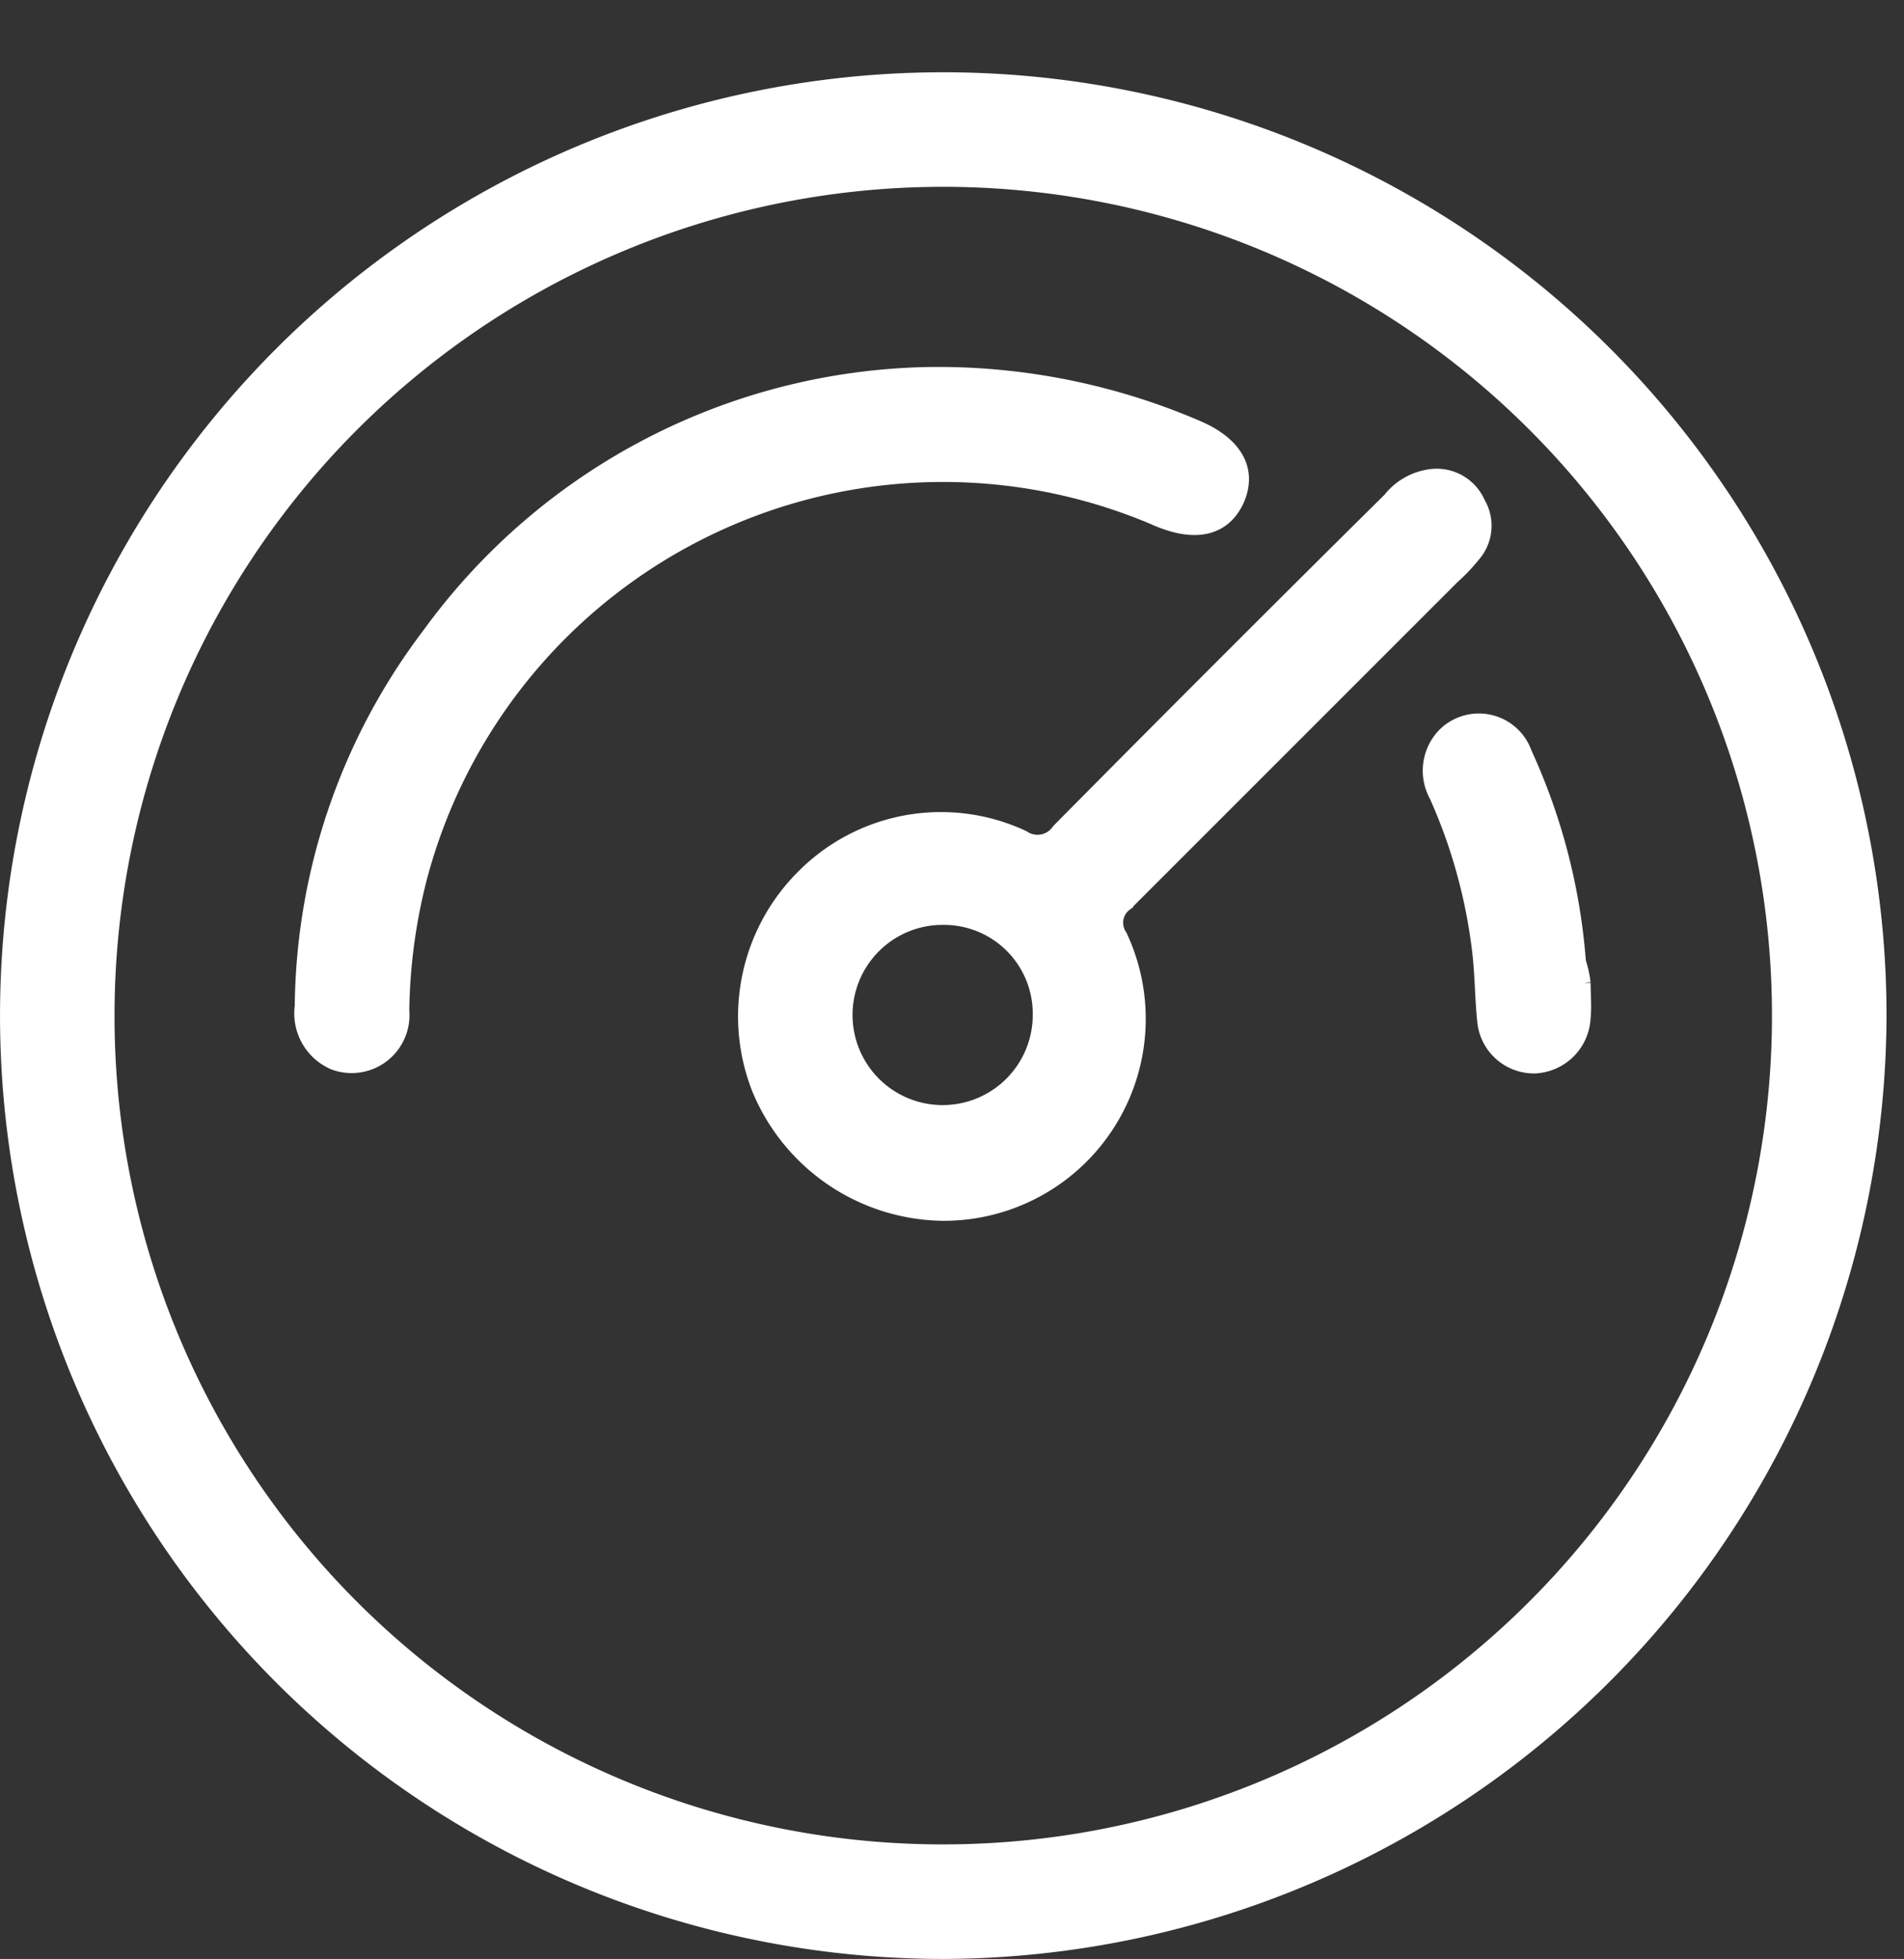 <svg xmlns="http://www.w3.org/2000/svg" width="62.989" height="64.801" viewBox="0 0 62.989 64.801">
  <rect x="0" y="0" width="62.989" height="64.801" fill="#333333" stroke="none"/>
  <g id="efficient_access_provisining" transform="translate(1.25)">
    <path id="Path_6" data-name="Path 6" d="M0,0H61.912V61.912H0Z" transform="translate(-0.172)" fill="none"/>
    <g id="efficient_access_provisioning" transform="translate(-1 2.64)">
      <path id="Path_9" data-name="Path 9" d="M35.955,66.911A30.955,30.955,0,1,1,66.911,35.955,31.046,31.046,0,0,1,35.955,66.911Zm0-3.289A27.666,27.666,0,1,0,8.289,35.955,27.644,27.644,0,0,0,35.955,63.622Z" transform="translate(-5 -5)" fill="#fff" stroke="#fff" stroke-miterlimit="10" stroke-width="0.5"/>
      <path id="Path_10" data-name="Path 10" d="M74.645,63.277a6.662,6.662,0,0,1-6.075-4.1,6.514,6.514,0,0,1,1.509-7.081,6.4,6.4,0,0,1,7.2-1.238.863.863,0,0,0,1.2-.232c3.637-3.676,7.275-7.313,10.95-10.95a2.043,2.043,0,0,1,1.432-.774,1.486,1.486,0,0,1,1.47.89,1.457,1.457,0,0,1-.155,1.7,6.258,6.258,0,0,1-.7.735l-10.8,10.8a.786.786,0,0,0-.193,1.083A6.431,6.431,0,0,1,74.645,63.277Zm-.039-9.79a3.231,3.231,0,1,0,3.25,3.212A3.188,3.188,0,0,0,74.606,53.488Z" transform="translate(-43.69 -25.783)" fill="#fff" stroke="#fff" stroke-miterlimit="10" stroke-width="0.5"/>
      <path id="Path_11" data-name="Path 11" d="M50.9,30.2a21.671,21.671,0,0,1,8.938,1.78c1.238.542,1.7,1.393,1.277,2.36-.426.929-1.316,1.161-2.554.658A17.911,17.911,0,0,0,34.069,46.877a18.578,18.578,0,0,0-.58,4.372,1.663,1.663,0,0,1-2.244,1.7A1.763,1.763,0,0,1,30.2,51.095a20.648,20.648,0,0,1,4.218-12.3A20.86,20.86,0,0,1,50.9,30.2Z" transform="translate(-20.449 -20.449)" fill="#fff" stroke="#fff" stroke-miterlimit="10" stroke-width="0.5"/>
      <path id="Path_12" data-name="Path 12" d="M131.705,68.476c0,.387.039.774,0,1.161a1.675,1.675,0,0,1-1.586,1.586,1.636,1.636,0,0,1-1.664-1.47c-.077-.735-.077-1.47-.155-2.206a17.7,17.7,0,0,0-1.432-5.262,1.693,1.693,0,0,1,.232-1.973,1.6,1.6,0,0,1,2.67.58,20.126,20.126,0,0,1,1.78,6.888,3.682,3.682,0,0,1,.155.7Z" transform="translate(-79.584 -38.604)" fill="#fff" stroke="#fff" stroke-miterlimit="10" stroke-width="0.5"/>
    </g>
  </g>
</svg>
